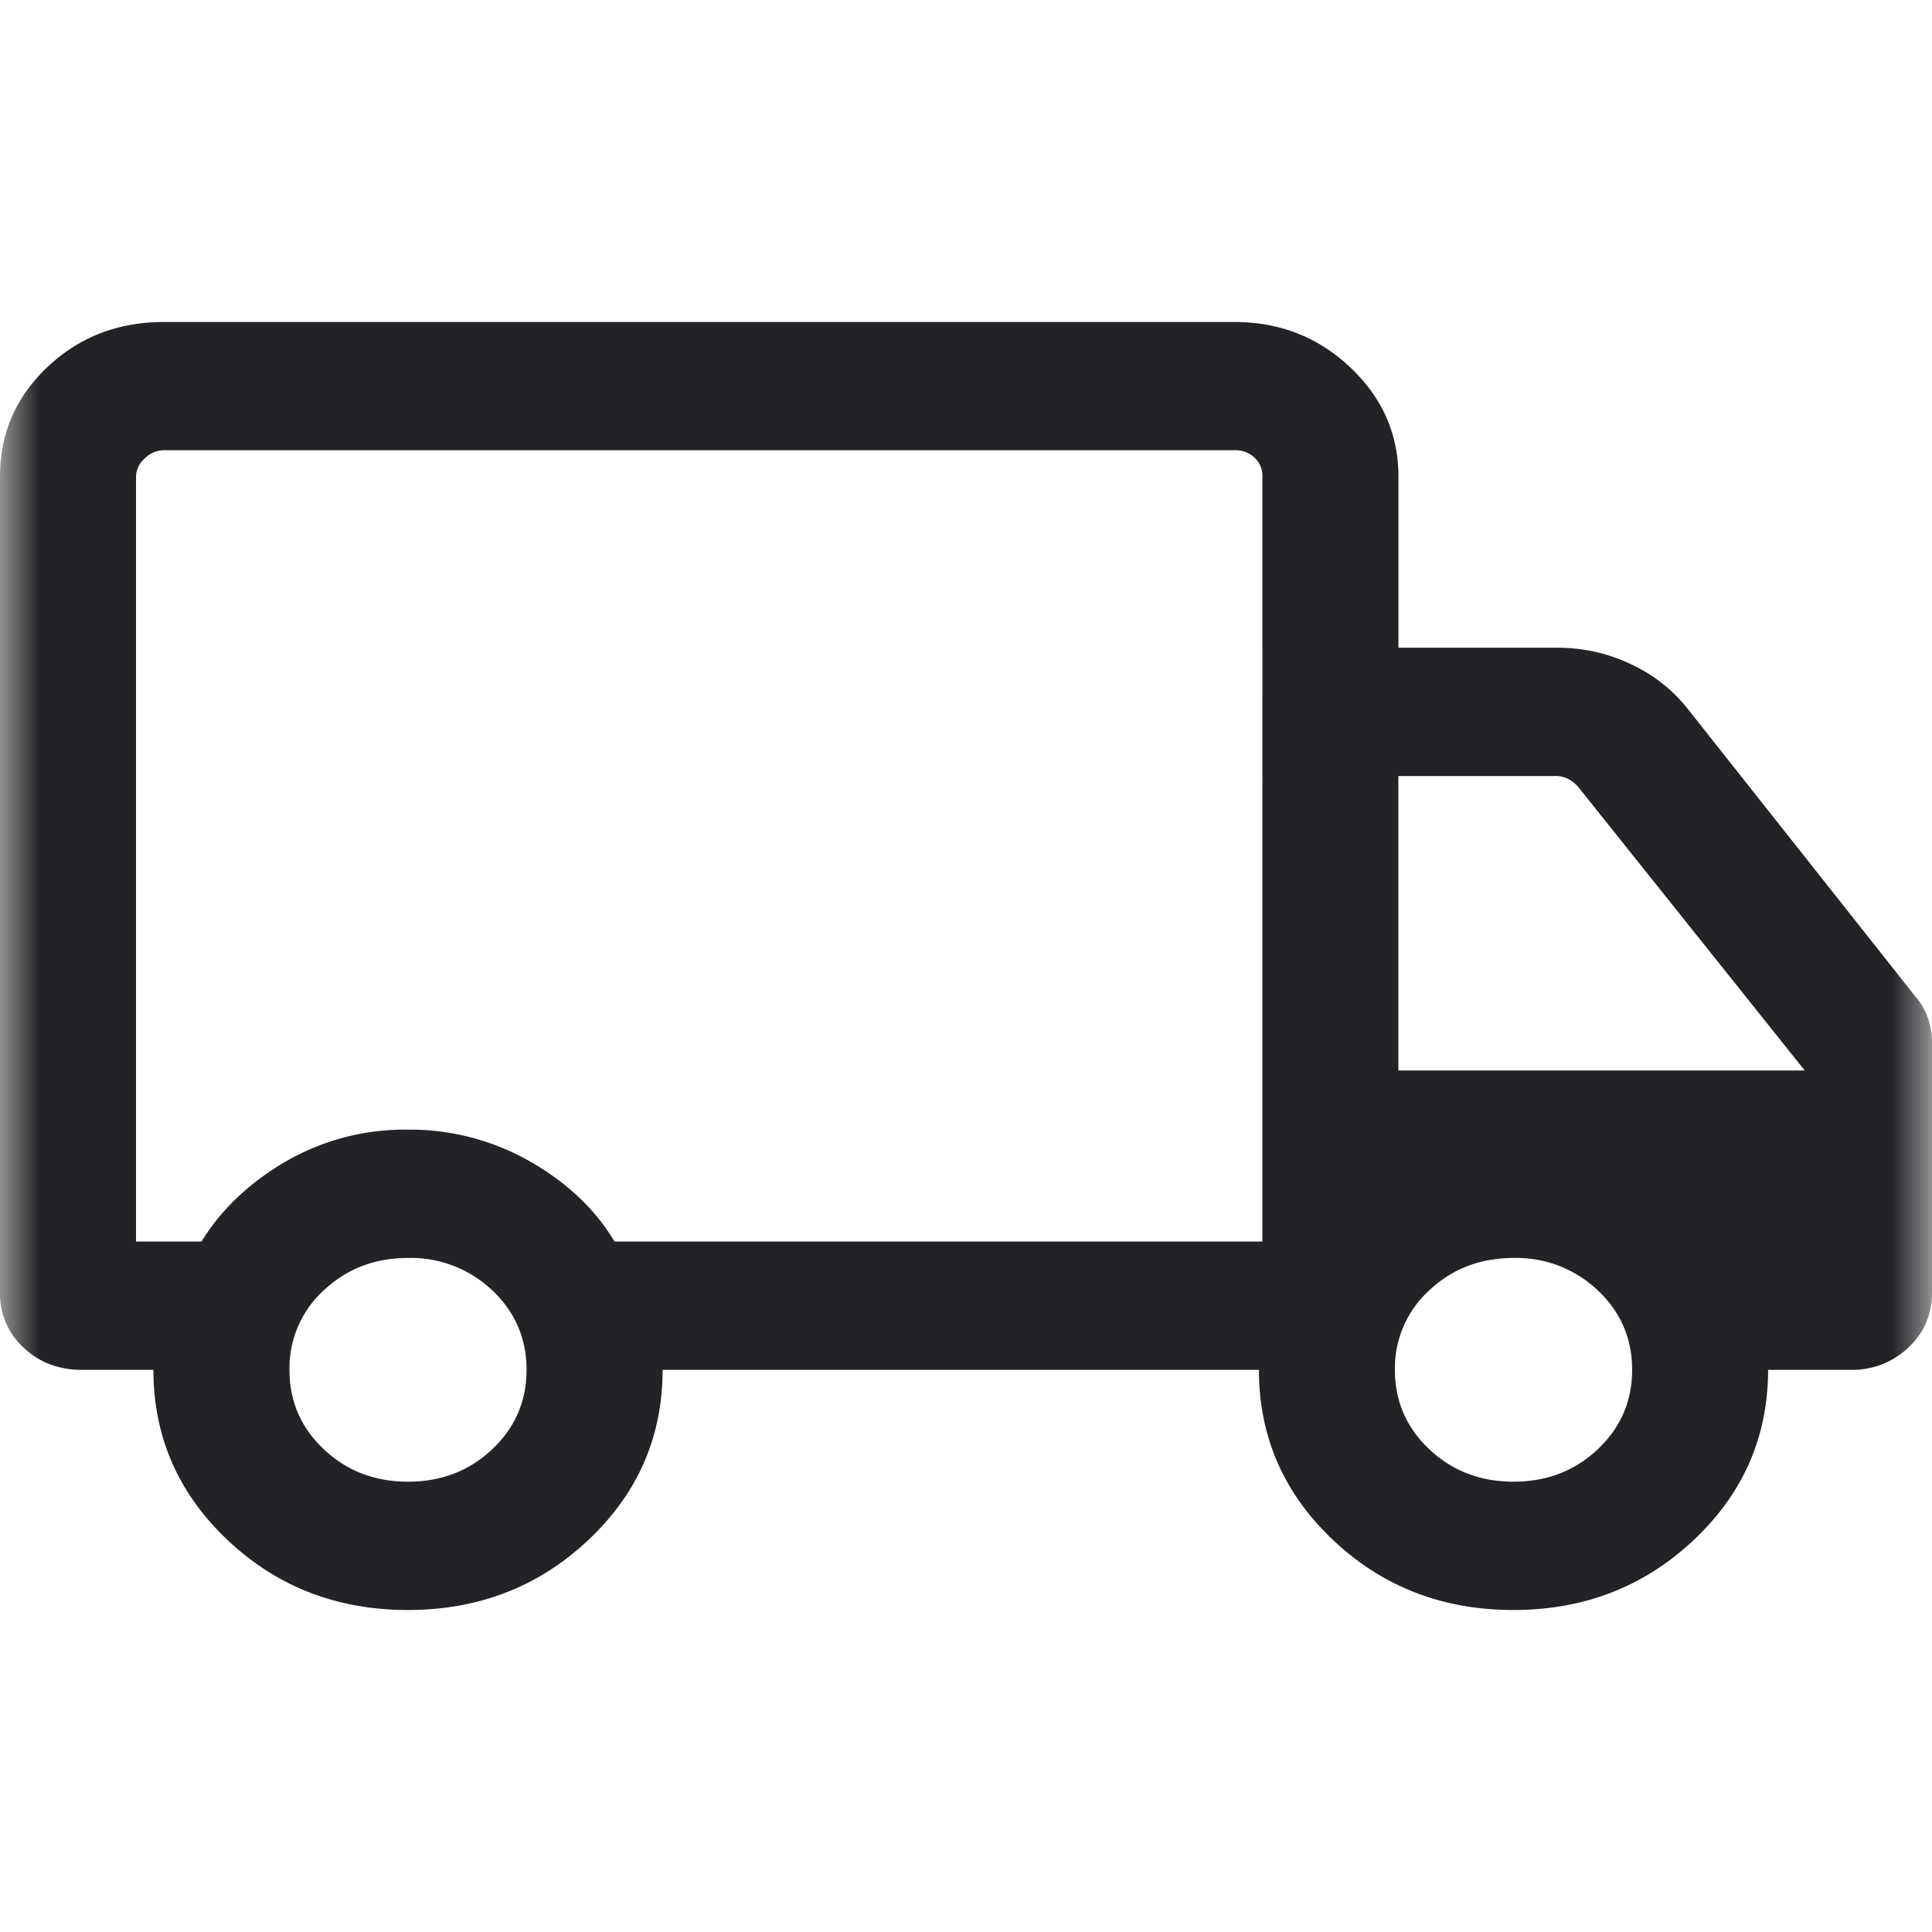 <svg xmlns="http://www.w3.org/2000/svg" width="24" height="24" fill="none"><mask id="a" width="24" height="24" x="0" y="0" maskUnits="userSpaceOnUse" style="mask-type:alpha"><path fill="#D9D9D9" d="M0 0h24v24H0z"/></mask><g mask="url(#a)"><path fill="#232327" d="M5.066 20c-.88 0-1.626-.29-2.24-.87-.613-.58-.92-1.285-.92-2.113h-.888c-.288 0-.53-.092-.725-.276A.903.903 0 0 1 0 16.056V5.921c0-.537.197-.991.591-1.363C.986 4.186 1.467 4 2.036 4h13.3c.56 0 1.04.188 1.438.564.398.376.598.829.598 1.357v2.125h1.971c.322 0 .628.068.916.204.289.136.526.324.713.564l2.824 3.568c.068.08.12.168.153.264.034.096.051.2.051.312v3.098c0 .272-.098.5-.293.684a1.017 1.017 0 0 1-.725.277h-1.018c0 .828-.308 1.533-.923 2.113-.616.58-1.363.87-2.242.87-.88 0-1.626-.29-2.24-.87-.613-.58-.92-1.285-.92-2.113H8.231c0 .83-.308 1.535-.923 2.114-.616.58-1.363.869-2.242.869zm.003-1.594c.413 0 .761-.134 1.046-.403.284-.268.426-.597.426-.986 0-.39-.142-.72-.426-.988a1.467 1.467 0 0 0-1.046-.402c-.413 0-.762.134-1.047.402a1.305 1.305 0 0 0-.426.988c0 .39.142.718.426.986.285.269.634.403 1.047.403zm-3.38-2.983h.815c.24-.394.586-.724 1.038-.99a2.95 2.95 0 0 1 1.527-.4 3 3 0 0 1 1.515.395c.46.263.81.594 1.05.995h8.048V5.92a.309.309 0 0 0-.097-.235.348.348 0 0 0-.25-.092h-13.3a.34.34 0 0 0-.237.102.305.305 0 0 0-.108.225v9.502zm17.113 2.983c.413 0 .761-.134 1.046-.403.284-.268.427-.597.427-.986 0-.39-.143-.72-.427-.988a1.467 1.467 0 0 0-1.046-.402c-.413 0-.762.134-1.047.402a1.305 1.305 0 0 0-.427.988c0 .39.143.718.427.986.285.269.634.403 1.047.403zm-1.43-5.108h5.047l-2.816-3.525a.419.419 0 0 0-.125-.098.343.343 0 0 0-.157-.035h-1.95v3.657z"/></g></svg>
